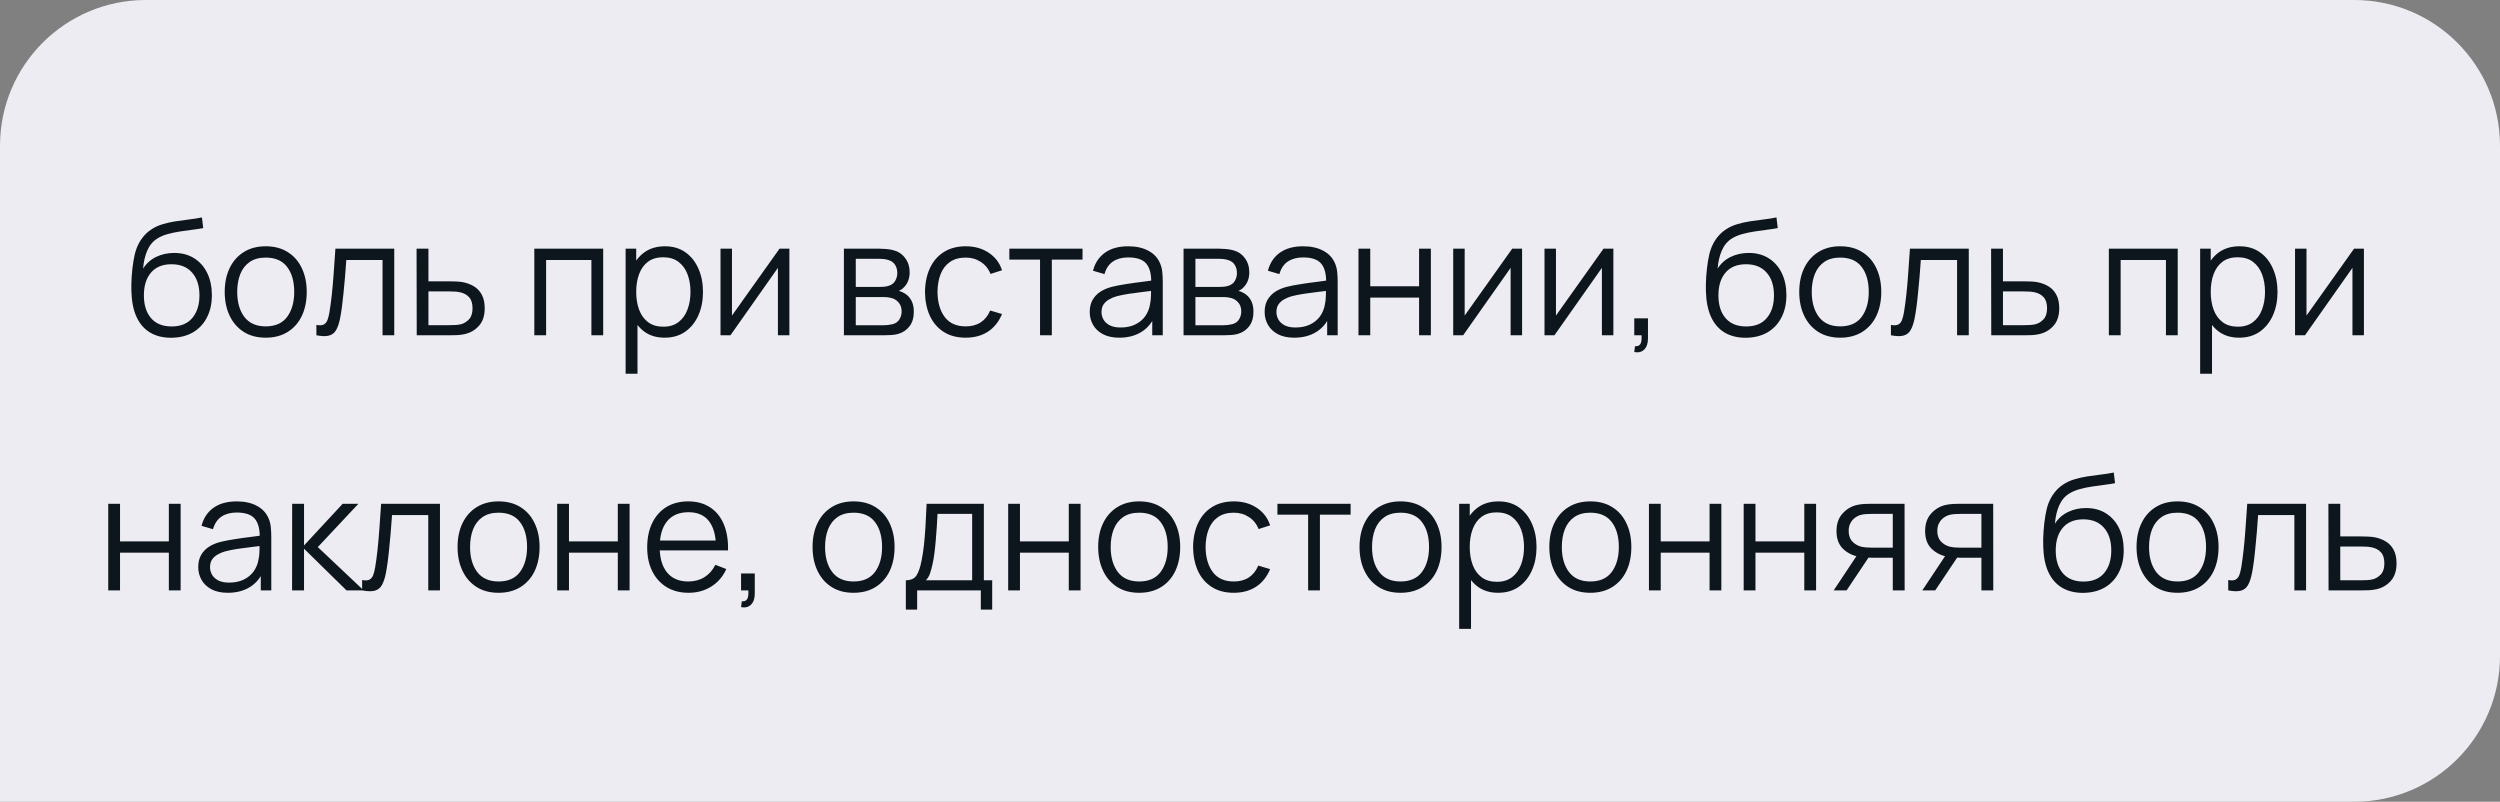 <?xml version="1.0" encoding="UTF-8"?> <svg xmlns="http://www.w3.org/2000/svg" width="343" height="110" viewBox="0 0 343 110" fill="none"><rect x="0" y="0" width="343" height="110" fill="#808080" stroke="none"/> <path d="M0 20C0 8.954 8.954 0 20 0H323C334.046 0 343 8.954 343 20V90C343 101.046 334.046 110 323 110H0V20Z" fill="#ECECF2"></path> <path d="M23.427 46.341C22.32 46.334 21.37 46.092 20.578 45.615C19.786 45.138 19.17 44.427 18.73 43.481C18.297 42.535 18.063 41.354 18.026 39.939C18.004 39.316 18.019 38.637 18.07 37.904C18.121 37.163 18.202 36.459 18.312 35.792C18.422 35.125 18.554 34.582 18.708 34.164C18.899 33.621 19.17 33.115 19.522 32.646C19.881 32.169 20.296 31.781 20.765 31.48C21.22 31.172 21.733 30.934 22.305 30.765C22.884 30.589 23.486 30.453 24.109 30.358C24.74 30.263 25.363 30.178 25.979 30.105C26.602 30.032 27.178 29.94 27.706 29.83L27.882 31.293C27.479 31.374 27.002 31.447 26.452 31.513C25.902 31.579 25.326 31.66 24.725 31.755C24.124 31.843 23.548 31.964 22.998 32.118C22.448 32.272 21.979 32.474 21.59 32.723C20.996 33.082 20.538 33.625 20.215 34.351C19.9 35.077 19.705 35.909 19.632 36.848C20.087 36.137 20.688 35.601 21.436 35.242C22.191 34.883 23.009 34.703 23.889 34.703C24.96 34.703 25.88 34.949 26.65 35.44C27.427 35.931 28.025 36.613 28.443 37.486C28.861 38.359 29.07 39.36 29.07 40.489C29.07 41.67 28.839 42.7 28.377 43.58C27.922 44.46 27.273 45.142 26.43 45.626C25.587 46.103 24.586 46.341 23.427 46.341ZM23.548 44.79C24.795 44.79 25.741 44.401 26.386 43.624C27.039 42.847 27.365 41.813 27.365 40.522C27.365 39.202 27.028 38.161 26.353 37.398C25.686 36.635 24.743 36.254 23.526 36.254C22.309 36.254 21.374 36.635 20.721 37.398C20.068 38.161 19.742 39.202 19.742 40.522C19.742 41.842 20.068 42.883 20.721 43.646C21.374 44.409 22.316 44.79 23.548 44.79ZM36.451 46.33C35.27 46.33 34.262 46.062 33.426 45.527C32.59 44.992 31.948 44.251 31.501 43.305C31.054 42.359 30.83 41.274 30.83 40.049C30.83 38.802 31.058 37.71 31.512 36.771C31.967 35.832 32.612 35.103 33.448 34.582C34.291 34.054 35.292 33.79 36.451 33.79C37.639 33.79 38.651 34.058 39.487 34.593C40.331 35.121 40.972 35.858 41.412 36.804C41.859 37.743 42.083 38.824 42.083 40.049C42.083 41.296 41.859 42.392 41.412 43.338C40.965 44.277 40.319 45.01 39.476 45.538C38.633 46.066 37.624 46.33 36.451 46.33ZM36.451 44.779C37.771 44.779 38.754 44.343 39.399 43.47C40.044 42.59 40.367 41.45 40.367 40.049C40.367 38.612 40.041 37.468 39.388 36.617C38.743 35.766 37.764 35.341 36.451 35.341C35.564 35.341 34.831 35.543 34.251 35.946C33.679 36.342 33.25 36.896 32.964 37.607C32.685 38.311 32.546 39.125 32.546 40.049C32.546 41.479 32.876 42.627 33.536 43.492C34.196 44.35 35.168 44.779 36.451 44.779ZM43.41 46V44.581C43.85 44.662 44.183 44.643 44.411 44.526C44.645 44.401 44.818 44.196 44.928 43.91C45.038 43.617 45.129 43.254 45.203 42.821C45.32 42.102 45.426 41.31 45.522 40.445C45.617 39.58 45.701 38.626 45.775 37.585C45.855 36.536 45.936 35.381 46.017 34.12H54.091V46H52.485V35.671H47.513C47.461 36.448 47.403 37.222 47.337 37.992C47.271 38.762 47.201 39.503 47.128 40.214C47.062 40.918 46.988 41.567 46.908 42.161C46.827 42.755 46.743 43.268 46.655 43.701C46.523 44.354 46.347 44.874 46.127 45.263C45.914 45.652 45.595 45.908 45.17 46.033C44.744 46.158 44.158 46.147 43.41 46ZM57.175 46L57.153 34.12H58.781V38.597H61.564C61.909 38.597 62.246 38.604 62.576 38.619C62.913 38.634 63.21 38.663 63.467 38.707C64.054 38.817 64.574 39.011 65.029 39.29C65.491 39.569 65.85 39.954 66.107 40.445C66.371 40.936 66.503 41.552 66.503 42.293C66.503 43.312 66.239 44.115 65.711 44.702C65.19 45.289 64.53 45.67 63.731 45.846C63.43 45.912 63.104 45.956 62.752 45.978C62.4 45.993 62.052 46 61.707 46H57.175ZM58.781 44.614H61.641C61.89 44.614 62.169 44.607 62.477 44.592C62.785 44.577 63.056 44.537 63.291 44.471C63.68 44.361 64.032 44.141 64.347 43.811C64.67 43.474 64.831 42.968 64.831 42.293C64.831 41.626 64.677 41.123 64.369 40.786C64.061 40.441 63.65 40.214 63.137 40.104C62.91 40.053 62.664 40.02 62.4 40.005C62.136 39.99 61.883 39.983 61.641 39.983H58.781V44.614ZM73.309 46V34.12H82.758V46H81.141V35.671H74.926V46H73.309ZM91.181 46.33C90.088 46.33 89.164 46.055 88.409 45.505C87.653 44.948 87.081 44.196 86.693 43.25C86.304 42.297 86.11 41.23 86.11 40.049C86.11 38.846 86.304 37.776 86.693 36.837C87.089 35.891 87.668 35.147 88.431 34.604C89.193 34.061 90.132 33.79 91.247 33.79C92.332 33.79 93.263 34.065 94.041 34.615C94.818 35.165 95.412 35.913 95.823 36.859C96.241 37.805 96.45 38.868 96.45 40.049C96.45 41.237 96.241 42.304 95.823 43.25C95.405 44.196 94.803 44.948 94.019 45.505C93.234 46.055 92.288 46.33 91.181 46.33ZM85.835 51.28V34.12H87.287V43.063H87.463V51.28H85.835ZM91.016 44.823C91.844 44.823 92.534 44.614 93.084 44.196C93.634 43.778 94.044 43.21 94.316 42.491C94.594 41.765 94.734 40.951 94.734 40.049C94.734 39.154 94.598 38.348 94.327 37.629C94.055 36.91 93.641 36.342 93.084 35.924C92.534 35.506 91.833 35.297 90.983 35.297C90.154 35.297 89.465 35.499 88.915 35.902C88.372 36.305 87.965 36.866 87.694 37.585C87.422 38.296 87.287 39.118 87.287 40.049C87.287 40.966 87.422 41.787 87.694 42.513C87.965 43.232 88.376 43.796 88.926 44.207C89.476 44.618 90.172 44.823 91.016 44.823ZM108.303 34.12V46H106.73V36.749L100.218 46H98.854V34.12H100.427V43.294L106.95 34.12H108.303ZM115.784 46V34.12H120.679C120.928 34.12 121.229 34.135 121.581 34.164C121.94 34.193 122.274 34.248 122.582 34.329C123.249 34.505 123.785 34.864 124.188 35.407C124.599 35.95 124.804 36.602 124.804 37.365C124.804 37.79 124.738 38.172 124.606 38.509C124.481 38.839 124.302 39.125 124.067 39.367C123.957 39.492 123.836 39.602 123.704 39.697C123.572 39.785 123.444 39.858 123.319 39.917C123.554 39.961 123.807 40.064 124.078 40.225C124.503 40.474 124.826 40.812 125.046 41.237C125.266 41.655 125.376 42.165 125.376 42.766C125.376 43.58 125.182 44.244 124.793 44.757C124.404 45.27 123.884 45.622 123.231 45.813C122.938 45.894 122.619 45.945 122.274 45.967C121.937 45.989 121.618 46 121.317 46H115.784ZM117.412 44.625H121.24C121.394 44.625 121.588 44.614 121.823 44.592C122.058 44.563 122.267 44.526 122.45 44.482C122.883 44.372 123.198 44.152 123.396 43.822C123.601 43.485 123.704 43.118 123.704 42.722C123.704 42.201 123.55 41.776 123.242 41.446C122.941 41.109 122.538 40.903 122.032 40.83C121.863 40.793 121.687 40.771 121.504 40.764C121.321 40.757 121.156 40.753 121.009 40.753H117.412V44.625ZM117.412 39.367H120.734C120.925 39.367 121.137 39.356 121.372 39.334C121.614 39.305 121.823 39.257 121.999 39.191C122.38 39.059 122.659 38.832 122.835 38.509C123.018 38.186 123.11 37.834 123.11 37.453C123.11 37.035 123.011 36.668 122.813 36.353C122.622 36.038 122.333 35.818 121.944 35.693C121.68 35.598 121.394 35.543 121.086 35.528C120.785 35.513 120.595 35.506 120.514 35.506H117.412V39.367ZM132.496 46.33C131.301 46.33 130.289 46.062 129.46 45.527C128.632 44.992 128.001 44.255 127.568 43.316C127.143 42.37 126.923 41.285 126.908 40.06C126.923 38.813 127.15 37.721 127.59 36.782C128.03 35.836 128.665 35.103 129.493 34.582C130.322 34.054 131.327 33.79 132.507 33.79C133.71 33.79 134.755 34.083 135.642 34.67C136.537 35.257 137.149 36.06 137.479 37.079L135.895 37.585C135.617 36.874 135.173 36.324 134.564 35.935C133.963 35.539 133.274 35.341 132.496 35.341C131.624 35.341 130.901 35.543 130.329 35.946C129.757 36.342 129.332 36.896 129.053 37.607C128.775 38.318 128.632 39.136 128.624 40.06C128.639 41.483 128.969 42.627 129.614 43.492C130.26 44.35 131.22 44.779 132.496 44.779C133.303 44.779 133.989 44.596 134.553 44.229C135.125 43.855 135.558 43.312 135.851 42.601L137.479 43.085C137.039 44.141 136.394 44.948 135.543 45.505C134.693 46.055 133.677 46.33 132.496 46.33ZM142.694 46V35.616H138.481V34.12H148.524V35.616H144.311V46H142.694ZM153.569 46.33C152.674 46.33 151.923 46.169 151.314 45.846C150.713 45.523 150.262 45.094 149.961 44.559C149.66 44.024 149.51 43.441 149.51 42.81C149.51 42.165 149.638 41.615 149.895 41.16C150.159 40.698 150.515 40.32 150.962 40.027C151.417 39.734 151.941 39.51 152.535 39.356C153.136 39.209 153.8 39.081 154.526 38.971C155.259 38.854 155.974 38.755 156.671 38.674C157.375 38.586 157.991 38.502 158.519 38.421L157.947 38.773C157.969 37.6 157.742 36.731 157.265 36.166C156.788 35.601 155.96 35.319 154.779 35.319C153.965 35.319 153.276 35.502 152.711 35.869C152.154 36.236 151.761 36.815 151.534 37.607L149.961 37.145C150.232 36.082 150.779 35.257 151.6 34.67C152.421 34.083 153.488 33.79 154.801 33.79C155.886 33.79 156.807 33.995 157.562 34.406C158.325 34.809 158.864 35.396 159.179 36.166C159.326 36.511 159.421 36.896 159.465 37.321C159.509 37.746 159.531 38.179 159.531 38.619V46H158.09V43.019L158.508 43.195C158.105 44.214 157.478 44.992 156.627 45.527C155.776 46.062 154.757 46.33 153.569 46.33ZM153.756 44.933C154.511 44.933 155.171 44.797 155.736 44.526C156.301 44.255 156.755 43.884 157.1 43.415C157.445 42.938 157.668 42.403 157.771 41.809C157.859 41.428 157.907 41.01 157.914 40.555C157.921 40.093 157.925 39.748 157.925 39.521L158.541 39.84C157.991 39.913 157.393 39.987 156.748 40.06C156.11 40.133 155.479 40.218 154.856 40.313C154.24 40.408 153.683 40.522 153.184 40.654C152.847 40.749 152.52 40.885 152.205 41.061C151.89 41.23 151.629 41.457 151.424 41.743C151.226 42.029 151.127 42.385 151.127 42.81C151.127 43.155 151.211 43.488 151.38 43.811C151.556 44.134 151.835 44.401 152.216 44.614C152.605 44.827 153.118 44.933 153.756 44.933ZM162.383 46V34.12H167.278C167.528 34.12 167.828 34.135 168.18 34.164C168.54 34.193 168.873 34.248 169.181 34.329C169.849 34.505 170.384 34.864 170.787 35.407C171.198 35.95 171.403 36.602 171.403 37.365C171.403 37.79 171.337 38.172 171.205 38.509C171.081 38.839 170.901 39.125 170.666 39.367C170.556 39.492 170.435 39.602 170.303 39.697C170.171 39.785 170.043 39.858 169.918 39.917C170.153 39.961 170.406 40.064 170.677 40.225C171.103 40.474 171.425 40.812 171.645 41.237C171.865 41.655 171.975 42.165 171.975 42.766C171.975 43.58 171.781 44.244 171.392 44.757C171.004 45.27 170.483 45.622 169.83 45.813C169.537 45.894 169.218 45.945 168.873 45.967C168.536 45.989 168.217 46 167.916 46H162.383ZM164.011 44.625H167.839C167.993 44.625 168.188 44.614 168.422 44.592C168.657 44.563 168.866 44.526 169.049 44.482C169.482 44.372 169.797 44.152 169.995 43.822C170.201 43.485 170.303 43.118 170.303 42.722C170.303 42.201 170.149 41.776 169.841 41.446C169.541 41.109 169.137 40.903 168.631 40.83C168.463 40.793 168.287 40.771 168.103 40.764C167.92 40.757 167.755 40.753 167.608 40.753H164.011V44.625ZM164.011 39.367H167.333C167.524 39.367 167.737 39.356 167.971 39.334C168.213 39.305 168.422 39.257 168.598 39.191C168.98 39.059 169.258 38.832 169.434 38.509C169.618 38.186 169.709 37.834 169.709 37.453C169.709 37.035 169.61 36.668 169.412 36.353C169.222 36.038 168.932 35.818 168.543 35.693C168.279 35.598 167.993 35.543 167.685 35.528C167.385 35.513 167.194 35.506 167.113 35.506H164.011V39.367ZM177.567 46.33C176.672 46.33 175.921 46.169 175.312 45.846C174.711 45.523 174.26 45.094 173.959 44.559C173.658 44.024 173.508 43.441 173.508 42.81C173.508 42.165 173.636 41.615 173.893 41.16C174.157 40.698 174.513 40.32 174.96 40.027C175.415 39.734 175.939 39.51 176.533 39.356C177.134 39.209 177.798 39.081 178.524 38.971C179.257 38.854 179.972 38.755 180.669 38.674C181.373 38.586 181.989 38.502 182.517 38.421L181.945 38.773C181.967 37.6 181.74 36.731 181.263 36.166C180.786 35.601 179.958 35.319 178.777 35.319C177.963 35.319 177.274 35.502 176.709 35.869C176.152 36.236 175.759 36.815 175.532 37.607L173.959 37.145C174.23 36.082 174.777 35.257 175.598 34.67C176.419 34.083 177.486 33.79 178.799 33.79C179.884 33.79 180.805 33.995 181.56 34.406C182.323 34.809 182.862 35.396 183.177 36.166C183.324 36.511 183.419 36.896 183.463 37.321C183.507 37.746 183.529 38.179 183.529 38.619V46H182.088V43.019L182.506 43.195C182.103 44.214 181.476 44.992 180.625 45.527C179.774 46.062 178.755 46.33 177.567 46.33ZM177.754 44.933C178.509 44.933 179.169 44.797 179.734 44.526C180.299 44.255 180.753 43.884 181.098 43.415C181.443 42.938 181.666 42.403 181.769 41.809C181.857 41.428 181.905 41.01 181.912 40.555C181.919 40.093 181.923 39.748 181.923 39.521L182.539 39.84C181.989 39.913 181.391 39.987 180.746 40.06C180.108 40.133 179.477 40.218 178.854 40.313C178.238 40.408 177.681 40.522 177.182 40.654C176.845 40.749 176.518 40.885 176.203 41.061C175.888 41.23 175.627 41.457 175.422 41.743C175.224 42.029 175.125 42.385 175.125 42.81C175.125 43.155 175.209 43.488 175.378 43.811C175.554 44.134 175.833 44.401 176.214 44.614C176.603 44.827 177.116 44.933 177.754 44.933ZM186.382 46V34.12H187.999V39.279H194.698V34.12H196.315V46H194.698V40.83H187.999V46H186.382ZM208.829 34.12V46H207.256V36.749L200.744 46H199.38V34.12H200.953V43.294L207.476 34.12H208.829ZM221.354 34.12V46H219.781V36.749L213.269 46H211.905V34.12H213.478V43.294L220.001 34.12H221.354ZM224.221 48.299L224.32 47.496C224.614 47.518 224.826 47.459 224.958 47.32C225.09 47.181 225.171 46.994 225.2 46.759C225.23 46.524 225.237 46.271 225.222 46H224.221V43.679H226.102V46.44C226.102 47.115 225.93 47.621 225.585 47.958C225.248 48.295 224.793 48.409 224.221 48.299ZM239.452 46.341C238.345 46.334 237.395 46.092 236.603 45.615C235.811 45.138 235.195 44.427 234.755 43.481C234.323 42.535 234.088 41.354 234.051 39.939C234.029 39.316 234.044 38.637 234.095 37.904C234.147 37.163 234.227 36.459 234.337 35.792C234.447 35.125 234.579 34.582 234.733 34.164C234.924 33.621 235.195 33.115 235.547 32.646C235.907 32.169 236.321 31.781 236.79 31.48C237.245 31.172 237.758 30.934 238.33 30.765C238.91 30.589 239.511 30.453 240.134 30.358C240.765 30.263 241.388 30.178 242.004 30.105C242.628 30.032 243.203 29.94 243.731 29.83L243.907 31.293C243.504 31.374 243.027 31.447 242.477 31.513C241.927 31.579 241.352 31.66 240.75 31.755C240.149 31.843 239.573 31.964 239.023 32.118C238.473 32.272 238.004 32.474 237.615 32.723C237.021 33.082 236.563 33.625 236.24 34.351C235.925 35.077 235.731 35.909 235.657 36.848C236.112 36.137 236.713 35.601 237.461 35.242C238.217 34.883 239.034 34.703 239.914 34.703C240.985 34.703 241.905 34.949 242.675 35.44C243.453 35.931 244.05 36.613 244.468 37.486C244.886 38.359 245.095 39.36 245.095 40.489C245.095 41.67 244.864 42.7 244.402 43.58C243.948 44.46 243.299 45.142 242.455 45.626C241.612 46.103 240.611 46.341 239.452 46.341ZM239.573 44.79C240.82 44.79 241.766 44.401 242.411 43.624C243.064 42.847 243.39 41.813 243.39 40.522C243.39 39.202 243.053 38.161 242.378 37.398C241.711 36.635 240.769 36.254 239.551 36.254C238.334 36.254 237.399 36.635 236.746 37.398C236.094 38.161 235.767 39.202 235.767 40.522C235.767 41.842 236.094 42.883 236.746 43.646C237.399 44.409 238.341 44.79 239.573 44.79ZM252.477 46.33C251.296 46.33 250.288 46.062 249.452 45.527C248.616 44.992 247.974 44.251 247.527 43.305C247.079 42.359 246.856 41.274 246.856 40.049C246.856 38.802 247.083 37.71 247.538 36.771C247.992 35.832 248.638 35.103 249.474 34.582C250.317 34.054 251.318 33.79 252.477 33.79C253.665 33.79 254.677 34.058 255.513 34.593C256.356 35.121 256.998 35.858 257.438 36.804C257.885 37.743 258.109 38.824 258.109 40.049C258.109 41.296 257.885 42.392 257.438 43.338C256.99 44.277 256.345 45.01 255.502 45.538C254.658 46.066 253.65 46.33 252.477 46.33ZM252.477 44.779C253.797 44.779 254.779 44.343 255.425 43.47C256.07 42.59 256.393 41.45 256.393 40.049C256.393 38.612 256.066 37.468 255.414 36.617C254.768 35.766 253.789 35.341 252.477 35.341C251.589 35.341 250.856 35.543 250.277 35.946C249.705 36.342 249.276 36.896 248.99 37.607C248.711 38.311 248.572 39.125 248.572 40.049C248.572 41.479 248.902 42.627 249.562 43.492C250.222 44.35 251.193 44.779 252.477 44.779ZM259.435 46V44.581C259.875 44.662 260.209 44.643 260.436 44.526C260.671 44.401 260.843 44.196 260.953 43.91C261.063 43.617 261.155 43.254 261.228 42.821C261.345 42.102 261.452 41.31 261.547 40.445C261.642 39.58 261.727 38.626 261.8 37.585C261.881 36.536 261.961 35.381 262.042 34.12H270.116V46H268.51V35.671H263.538C263.487 36.448 263.428 37.222 263.362 37.992C263.296 38.762 263.226 39.503 263.153 40.214C263.087 40.918 263.014 41.567 262.933 42.161C262.852 42.755 262.768 43.268 262.68 43.701C262.548 44.354 262.372 44.874 262.152 45.263C261.939 45.652 261.62 45.908 261.195 46.033C260.77 46.158 260.183 46.147 259.435 46ZM273.2 46L273.178 34.12H274.806V38.597H277.589C277.934 38.597 278.271 38.604 278.601 38.619C278.939 38.634 279.236 38.663 279.492 38.707C280.079 38.817 280.6 39.011 281.054 39.29C281.516 39.569 281.876 39.954 282.132 40.445C282.396 40.936 282.528 41.552 282.528 42.293C282.528 43.312 282.264 44.115 281.736 44.702C281.216 45.289 280.556 45.67 279.756 45.846C279.456 45.912 279.129 45.956 278.777 45.978C278.425 45.993 278.077 46 277.732 46H273.2ZM274.806 44.614H277.666C277.916 44.614 278.194 44.607 278.502 44.592C278.81 44.577 279.082 44.537 279.316 44.471C279.705 44.361 280.057 44.141 280.372 43.811C280.695 43.474 280.856 42.968 280.856 42.293C280.856 41.626 280.702 41.123 280.394 40.786C280.086 40.441 279.676 40.214 279.162 40.104C278.935 40.053 278.689 40.02 278.425 40.005C278.161 39.99 277.908 39.983 277.666 39.983H274.806V44.614ZM289.335 46V34.12H298.784V46H297.167V35.671H290.952V46H289.335ZM307.206 46.33C306.113 46.33 305.189 46.055 304.434 45.505C303.679 44.948 303.107 44.196 302.718 43.25C302.329 42.297 302.135 41.23 302.135 40.049C302.135 38.846 302.329 37.776 302.718 36.837C303.114 35.891 303.693 35.147 304.456 34.604C305.219 34.061 306.157 33.79 307.272 33.79C308.357 33.79 309.289 34.065 310.066 34.615C310.843 35.165 311.437 35.913 311.848 36.859C312.266 37.805 312.475 38.868 312.475 40.049C312.475 41.237 312.266 42.304 311.848 43.25C311.43 44.196 310.829 44.948 310.044 45.505C309.259 46.055 308.313 46.33 307.206 46.33ZM301.86 51.28V34.12H303.312V43.063H303.488V51.28H301.86ZM307.041 44.823C307.87 44.823 308.559 44.614 309.109 44.196C309.659 43.778 310.07 43.21 310.341 42.491C310.62 41.765 310.759 40.951 310.759 40.049C310.759 39.154 310.623 38.348 310.352 37.629C310.081 36.91 309.666 36.342 309.109 35.924C308.559 35.506 307.859 35.297 307.008 35.297C306.179 35.297 305.49 35.499 304.94 35.902C304.397 36.305 303.99 36.866 303.719 37.585C303.448 38.296 303.312 39.118 303.312 40.049C303.312 40.966 303.448 41.787 303.719 42.513C303.99 43.232 304.401 43.796 304.951 44.207C305.501 44.618 306.198 44.823 307.041 44.823ZM324.329 34.12V46H322.756V36.749L316.244 46H314.88V34.12H316.453V43.294L322.976 34.12H324.329ZM14.85 81V69.12H16.467V74.279H23.166V69.12H24.783V81H23.166V75.83H16.467V81H14.85ZM31.258 81.33C30.364 81.33 29.612 81.169 29.003 80.846C28.402 80.523 27.951 80.094 27.65 79.559C27.35 79.024 27.199 78.441 27.199 77.81C27.199 77.165 27.328 76.615 27.584 76.16C27.848 75.698 28.204 75.32 28.651 75.027C29.106 74.734 29.63 74.51 30.224 74.356C30.826 74.209 31.489 74.081 32.215 73.971C32.949 73.854 33.664 73.755 34.36 73.674C35.064 73.586 35.68 73.502 36.208 73.421L35.636 73.773C35.658 72.6 35.431 71.731 34.954 71.166C34.478 70.601 33.649 70.319 32.468 70.319C31.654 70.319 30.965 70.502 30.4 70.869C29.843 71.236 29.451 71.815 29.223 72.607L27.65 72.145C27.922 71.082 28.468 70.257 29.289 69.67C30.111 69.083 31.178 68.79 32.49 68.79C33.576 68.79 34.496 68.995 35.251 69.406C36.014 69.809 36.553 70.396 36.868 71.166C37.015 71.511 37.11 71.896 37.154 72.321C37.198 72.746 37.22 73.179 37.22 73.619V81H35.779V78.019L36.197 78.195C35.794 79.214 35.167 79.992 34.316 80.527C33.466 81.062 32.446 81.33 31.258 81.33ZM31.445 79.933C32.201 79.933 32.861 79.797 33.425 79.526C33.99 79.255 34.445 78.884 34.789 78.415C35.134 77.938 35.358 77.403 35.46 76.809C35.548 76.428 35.596 76.01 35.603 75.555C35.611 75.093 35.614 74.748 35.614 74.521L36.23 74.84C35.68 74.913 35.083 74.987 34.437 75.06C33.799 75.133 33.169 75.218 32.545 75.313C31.929 75.408 31.372 75.522 30.873 75.654C30.536 75.749 30.21 75.885 29.894 76.061C29.579 76.23 29.319 76.457 29.113 76.743C28.915 77.029 28.816 77.385 28.816 77.81C28.816 78.155 28.901 78.488 29.069 78.811C29.245 79.134 29.524 79.401 29.905 79.614C30.294 79.827 30.807 79.933 31.445 79.933ZM40.073 81L40.084 69.12H41.712V74.84L47.014 69.12H49.17L43.604 75.06L49.896 81H47.542L41.712 75.28V81H40.073ZM49.683 81V79.581C50.123 79.662 50.457 79.643 50.684 79.526C50.919 79.401 51.091 79.196 51.201 78.91C51.311 78.617 51.403 78.254 51.476 77.821C51.593 77.102 51.7 76.31 51.795 75.445C51.891 74.58 51.975 73.626 52.048 72.585C52.129 71.536 52.209 70.381 52.29 69.12H60.364V81H58.758V70.671H53.786C53.735 71.448 53.676 72.222 53.61 72.992C53.544 73.762 53.474 74.503 53.401 75.214C53.335 75.918 53.262 76.567 53.181 77.161C53.1 77.755 53.016 78.268 52.928 78.701C52.796 79.354 52.62 79.874 52.4 80.263C52.188 80.652 51.868 80.908 51.443 81.033C51.018 81.158 50.431 81.147 49.683 81ZM68.398 81.33C67.218 81.33 66.21 81.062 65.374 80.527C64.537 79.992 63.896 79.251 63.449 78.305C63.001 77.359 62.778 76.274 62.778 75.049C62.778 73.802 63.005 72.71 63.459 71.771C63.914 70.832 64.559 70.103 65.395 69.582C66.239 69.054 67.24 68.79 68.398 68.79C69.587 68.79 70.599 69.058 71.434 69.593C72.278 70.121 72.919 70.858 73.359 71.804C73.807 72.743 74.031 73.824 74.031 75.049C74.031 76.296 73.807 77.392 73.359 78.338C72.912 79.277 72.267 80.01 71.424 80.538C70.58 81.066 69.572 81.33 68.398 81.33ZM68.398 79.779C69.719 79.779 70.701 79.343 71.347 78.47C71.992 77.59 72.314 76.45 72.314 75.049C72.314 73.612 71.988 72.468 71.335 71.617C70.69 70.766 69.711 70.341 68.398 70.341C67.511 70.341 66.778 70.543 66.198 70.946C65.626 71.342 65.198 71.896 64.912 72.607C64.633 73.311 64.493 74.125 64.493 75.049C64.493 76.479 64.823 77.627 65.484 78.492C66.144 79.35 67.115 79.779 68.398 79.779ZM76.446 81V69.12H78.063V74.279H84.762V69.12H86.379V81H84.762V75.83H78.063V81H76.446ZM94.482 81.33C93.323 81.33 92.319 81.073 91.468 80.56C90.625 80.047 89.968 79.324 89.499 78.393C89.03 77.462 88.795 76.369 88.795 75.115C88.795 73.817 89.026 72.695 89.488 71.749C89.95 70.803 90.599 70.073 91.435 69.56C92.278 69.047 93.272 68.79 94.416 68.79C95.589 68.79 96.59 69.061 97.419 69.604C98.248 70.139 98.875 70.909 99.3 71.914C99.725 72.919 99.92 74.118 99.883 75.511H98.233V74.939C98.204 73.399 97.87 72.237 97.232 71.452C96.601 70.667 95.677 70.275 94.46 70.275C93.184 70.275 92.205 70.689 91.523 71.518C90.848 72.347 90.511 73.527 90.511 75.06C90.511 76.556 90.848 77.718 91.523 78.547C92.205 79.368 93.169 79.779 94.416 79.779C95.267 79.779 96.007 79.585 96.638 79.196C97.276 78.8 97.778 78.232 98.145 77.491L99.652 78.074C99.183 79.108 98.49 79.911 97.573 80.483C96.664 81.048 95.633 81.33 94.482 81.33ZM89.939 75.511V74.158H99.014V75.511H89.939ZM101.674 83.299L101.773 82.496C102.067 82.518 102.279 82.459 102.411 82.32C102.543 82.181 102.624 81.994 102.653 81.759C102.683 81.524 102.69 81.271 102.675 81H101.674V78.679H103.555V81.44C103.555 82.115 103.383 82.621 103.038 82.958C102.701 83.295 102.246 83.409 101.674 83.299ZM117.104 81.33C115.923 81.33 114.915 81.062 114.079 80.527C113.243 79.992 112.601 79.251 112.154 78.305C111.706 77.359 111.483 76.274 111.483 75.049C111.483 73.802 111.71 72.71 112.165 71.771C112.619 70.832 113.265 70.103 114.101 69.582C114.944 69.054 115.945 68.79 117.104 68.79C118.292 68.79 119.304 69.058 120.14 69.593C120.983 70.121 121.625 70.858 122.065 71.804C122.512 72.743 122.736 73.824 122.736 75.049C122.736 76.296 122.512 77.392 122.065 78.338C121.617 79.277 120.972 80.01 120.129 80.538C119.285 81.066 118.277 81.33 117.104 81.33ZM117.104 79.779C118.424 79.779 119.406 79.343 120.052 78.47C120.697 77.59 121.02 76.45 121.02 75.049C121.02 73.612 120.693 72.468 120.041 71.617C119.395 70.766 118.416 70.341 117.104 70.341C116.216 70.341 115.483 70.543 114.904 70.946C114.332 71.342 113.903 71.896 113.617 72.607C113.338 73.311 113.199 74.125 113.199 75.049C113.199 76.479 113.529 77.627 114.189 78.492C114.849 79.35 115.82 79.779 117.104 79.779ZM124.282 83.64V79.614C124.957 79.614 125.441 79.398 125.734 78.965C126.027 78.525 126.266 77.825 126.449 76.864C126.574 76.241 126.676 75.57 126.757 74.851C126.838 74.132 126.907 73.311 126.966 72.387C127.025 71.456 127.08 70.367 127.131 69.12H134.985V79.614H136.129V83.64H134.567V81H125.833V83.64H124.282ZM127.021 79.614H133.379V70.506H128.627C128.605 71.063 128.572 71.654 128.528 72.277C128.491 72.9 128.444 73.524 128.385 74.147C128.334 74.77 128.271 75.357 128.198 75.907C128.132 76.45 128.051 76.926 127.956 77.337C127.846 77.865 127.725 78.316 127.593 78.69C127.468 79.064 127.278 79.372 127.021 79.614ZM138.321 81V69.12H139.938V74.279H146.637V69.12H148.254V81H146.637V75.83H139.938V81H138.321ZM156.291 81.33C155.11 81.33 154.102 81.062 153.266 80.527C152.43 79.992 151.788 79.251 151.341 78.305C150.894 77.359 150.67 76.274 150.67 75.049C150.67 73.802 150.897 72.71 151.352 71.771C151.807 70.832 152.452 70.103 153.288 69.582C154.131 69.054 155.132 68.79 156.291 68.79C157.479 68.79 158.491 69.058 159.327 69.593C160.17 70.121 160.812 70.858 161.252 71.804C161.699 72.743 161.923 73.824 161.923 75.049C161.923 76.296 161.699 77.392 161.252 78.338C160.805 79.277 160.159 80.01 159.316 80.538C158.473 81.066 157.464 81.33 156.291 81.33ZM156.291 79.779C157.611 79.779 158.594 79.343 159.239 78.47C159.884 77.59 160.207 76.45 160.207 75.049C160.207 73.612 159.881 72.468 159.228 71.617C158.583 70.766 157.604 70.341 156.291 70.341C155.404 70.341 154.67 70.543 154.091 70.946C153.519 71.342 153.09 71.896 152.804 72.607C152.525 73.311 152.386 74.125 152.386 75.049C152.386 76.479 152.716 77.627 153.376 78.492C154.036 79.35 155.008 79.779 156.291 79.779ZM169.278 81.33C168.082 81.33 167.07 81.062 166.242 80.527C165.413 79.992 164.782 79.255 164.35 78.316C163.924 77.37 163.704 76.285 163.69 75.06C163.704 73.813 163.932 72.721 164.372 71.782C164.812 70.836 165.446 70.103 166.275 69.582C167.103 69.054 168.108 68.79 169.289 68.79C170.491 68.79 171.536 69.083 172.424 69.67C173.318 70.257 173.931 71.06 174.261 72.079L172.677 72.585C172.398 71.874 171.954 71.324 171.346 70.935C170.744 70.539 170.055 70.341 169.278 70.341C168.405 70.341 167.683 70.543 167.111 70.946C166.539 71.342 166.113 71.896 165.835 72.607C165.556 73.318 165.413 74.136 165.406 75.06C165.42 76.483 165.75 77.627 166.396 78.492C167.041 79.35 168.002 79.779 169.278 79.779C170.084 79.779 170.77 79.596 171.335 79.229C171.907 78.855 172.339 78.312 172.633 77.601L174.261 78.085C173.821 79.141 173.175 79.948 172.325 80.505C171.474 81.055 170.458 81.33 169.278 81.33ZM179.475 81V70.616H175.262V69.12H185.305V70.616H181.092V81H179.475ZM192.148 81.33C190.968 81.33 189.959 81.062 189.123 80.527C188.287 79.992 187.646 79.251 187.198 78.305C186.751 77.359 186.527 76.274 186.527 75.049C186.527 73.802 186.755 72.71 187.209 71.771C187.664 70.832 188.309 70.103 189.145 69.582C189.989 69.054 190.99 68.79 192.148 68.79C193.336 68.79 194.348 69.058 195.184 69.593C196.028 70.121 196.669 70.858 197.109 71.804C197.557 72.743 197.78 73.824 197.78 75.049C197.78 76.296 197.557 77.392 197.109 78.338C196.662 79.277 196.017 80.01 195.173 80.538C194.33 81.066 193.322 81.33 192.148 81.33ZM192.148 79.779C193.468 79.779 194.451 79.343 195.096 78.47C195.742 77.59 196.064 76.45 196.064 75.049C196.064 73.612 195.738 72.468 195.085 71.617C194.44 70.766 193.461 70.341 192.148 70.341C191.261 70.341 190.528 70.543 189.948 70.946C189.376 71.342 188.947 71.896 188.661 72.607C188.383 73.311 188.243 74.125 188.243 75.049C188.243 76.479 188.573 77.627 189.233 78.492C189.893 79.35 190.865 79.779 192.148 79.779ZM205.542 81.33C204.449 81.33 203.525 81.055 202.77 80.505C202.015 79.948 201.443 79.196 201.054 78.25C200.665 77.297 200.471 76.23 200.471 75.049C200.471 73.846 200.665 72.776 201.054 71.837C201.45 70.891 202.029 70.147 202.792 69.604C203.555 69.061 204.493 68.79 205.608 68.79C206.693 68.79 207.625 69.065 208.402 69.615C209.179 70.165 209.773 70.913 210.184 71.859C210.602 72.805 210.811 73.868 210.811 75.049C210.811 76.237 210.602 77.304 210.184 78.25C209.766 79.196 209.165 79.948 208.38 80.505C207.595 81.055 206.649 81.33 205.542 81.33ZM200.196 86.28V69.12H201.648V78.063H201.824V86.28H200.196ZM205.377 79.823C206.206 79.823 206.895 79.614 207.445 79.196C207.995 78.778 208.406 78.21 208.677 77.491C208.956 76.765 209.095 75.951 209.095 75.049C209.095 74.154 208.959 73.348 208.688 72.629C208.417 71.91 208.002 71.342 207.445 70.924C206.895 70.506 206.195 70.297 205.344 70.297C204.515 70.297 203.826 70.499 203.276 70.902C202.733 71.305 202.326 71.866 202.055 72.585C201.784 73.296 201.648 74.118 201.648 75.049C201.648 75.966 201.784 76.787 202.055 77.513C202.326 78.232 202.737 78.796 203.287 79.207C203.837 79.618 204.534 79.823 205.377 79.823ZM218.188 81.33C217.007 81.33 215.999 81.062 215.163 80.527C214.327 79.992 213.685 79.251 213.238 78.305C212.79 77.359 212.567 76.274 212.567 75.049C212.567 73.802 212.794 72.71 213.249 71.771C213.703 70.832 214.349 70.103 215.185 69.582C216.028 69.054 217.029 68.79 218.188 68.79C219.376 68.79 220.388 69.058 221.224 69.593C222.067 70.121 222.709 70.858 223.149 71.804C223.596 72.743 223.82 73.824 223.82 75.049C223.82 76.296 223.596 77.392 223.149 78.338C222.701 79.277 222.056 80.01 221.213 80.538C220.369 81.066 219.361 81.33 218.188 81.33ZM218.188 79.779C219.508 79.779 220.49 79.343 221.136 78.47C221.781 77.59 222.104 76.45 222.104 75.049C222.104 73.612 221.777 72.468 221.125 71.617C220.479 70.766 219.5 70.341 218.188 70.341C217.3 70.341 216.567 70.543 215.988 70.946C215.416 71.342 214.987 71.896 214.701 72.607C214.422 73.311 214.283 74.125 214.283 75.049C214.283 76.479 214.613 77.627 215.273 78.492C215.933 79.35 216.904 79.779 218.188 79.779ZM226.235 81V69.12H227.852V74.279H234.551V69.12H236.168V81H234.551V75.83H227.852V81H226.235ZM239.233 81V69.12H240.85V74.279H247.549V69.12H249.166V81H247.549V75.83H240.85V81H239.233ZM259.689 81V76.523H256.917C256.594 76.523 256.261 76.512 255.916 76.49C255.579 76.461 255.263 76.42 254.97 76.369C254.134 76.208 253.423 75.841 252.836 75.269C252.257 74.69 251.967 73.89 251.967 72.871C251.967 71.874 252.238 71.074 252.781 70.473C253.324 69.864 253.98 69.468 254.75 69.285C255.102 69.204 255.458 69.157 255.817 69.142C256.184 69.127 256.499 69.12 256.763 69.12H261.306L261.317 81H259.689ZM251.582 81L254.893 76.017H256.686L253.353 81H251.582ZM256.829 75.137H259.689V70.506H256.829C256.653 70.506 256.407 70.513 256.092 70.528C255.777 70.543 255.48 70.59 255.201 70.671C254.959 70.744 254.717 70.873 254.475 71.056C254.24 71.232 254.042 71.47 253.881 71.771C253.72 72.064 253.639 72.424 253.639 72.849C253.639 73.443 253.8 73.92 254.123 74.279C254.453 74.631 254.864 74.873 255.355 75.005C255.619 75.064 255.883 75.1 256.147 75.115C256.411 75.13 256.638 75.137 256.829 75.137ZM271.849 81V76.523H269.077C268.755 76.523 268.421 76.512 268.076 76.49C267.739 76.461 267.424 76.42 267.13 76.369C266.294 76.208 265.583 75.841 264.996 75.269C264.417 74.69 264.127 73.89 264.127 72.871C264.127 71.874 264.399 71.074 264.941 70.473C265.484 69.864 266.14 69.468 266.91 69.285C267.262 69.204 267.618 69.157 267.977 69.142C268.344 69.127 268.659 69.12 268.923 69.12H273.466L273.477 81H271.849ZM263.742 81L267.053 76.017H268.846L265.513 81H263.742ZM268.989 75.137H271.849V70.506H268.989C268.813 70.506 268.568 70.513 268.252 70.528C267.937 70.543 267.64 70.59 267.361 70.671C267.119 70.744 266.877 70.873 266.635 71.056C266.401 71.232 266.203 71.47 266.041 71.771C265.88 72.064 265.799 72.424 265.799 72.849C265.799 73.443 265.961 73.92 266.283 74.279C266.613 74.631 267.024 74.873 267.515 75.005C267.779 75.064 268.043 75.1 268.307 75.115C268.571 75.13 268.799 75.137 268.989 75.137ZM285.73 81.341C284.622 81.334 283.673 81.092 282.881 80.615C282.089 80.138 281.473 79.427 281.033 78.481C280.6 77.535 280.365 76.354 280.329 74.939C280.307 74.316 280.321 73.637 280.373 72.904C280.424 72.163 280.505 71.459 280.615 70.792C280.725 70.125 280.857 69.582 281.011 69.164C281.201 68.621 281.473 68.115 281.825 67.646C282.184 67.169 282.598 66.781 283.068 66.48C283.522 66.172 284.036 65.934 284.608 65.765C285.187 65.589 285.788 65.453 286.412 65.358C287.042 65.263 287.666 65.178 288.282 65.105C288.905 65.032 289.481 64.94 290.009 64.83L290.185 66.293C289.781 66.374 289.305 66.447 288.755 66.513C288.205 66.579 287.629 66.66 287.028 66.755C286.426 66.843 285.851 66.964 285.301 67.118C284.751 67.272 284.281 67.474 283.893 67.723C283.299 68.082 282.84 68.625 282.518 69.351C282.202 70.077 282.008 70.909 281.935 71.848C282.389 71.137 282.991 70.601 283.739 70.242C284.494 69.883 285.312 69.703 286.192 69.703C287.262 69.703 288.183 69.949 288.953 70.44C289.73 70.931 290.328 71.613 290.746 72.486C291.164 73.359 291.373 74.36 291.373 75.489C291.373 76.67 291.142 77.7 290.68 78.58C290.225 79.46 289.576 80.142 288.733 80.626C287.889 81.103 286.888 81.341 285.73 81.341ZM285.851 79.79C287.097 79.79 288.043 79.401 288.689 78.624C289.341 77.847 289.668 76.813 289.668 75.522C289.668 74.202 289.33 73.161 288.656 72.398C287.988 71.635 287.046 71.254 285.829 71.254C284.611 71.254 283.676 71.635 283.024 72.398C282.371 73.161 282.045 74.202 282.045 75.522C282.045 76.842 282.371 77.883 283.024 78.646C283.676 79.409 284.619 79.79 285.851 79.79ZM298.754 81.33C297.573 81.33 296.565 81.062 295.729 80.527C294.893 79.992 294.251 79.251 293.804 78.305C293.357 77.359 293.133 76.274 293.133 75.049C293.133 73.802 293.36 72.71 293.815 71.771C294.27 70.832 294.915 70.103 295.751 69.582C296.594 69.054 297.595 68.79 298.754 68.79C299.942 68.79 300.954 69.058 301.79 69.593C302.633 70.121 303.275 70.858 303.715 71.804C304.162 72.743 304.386 73.824 304.386 75.049C304.386 76.296 304.162 77.392 303.715 78.338C303.268 79.277 302.622 80.01 301.779 80.538C300.936 81.066 299.927 81.33 298.754 81.33ZM298.754 79.779C300.074 79.779 301.057 79.343 301.702 78.47C302.347 77.59 302.67 76.45 302.67 75.049C302.67 73.612 302.344 72.468 301.691 71.617C301.046 70.766 300.067 70.341 298.754 70.341C297.867 70.341 297.133 70.543 296.554 70.946C295.982 71.342 295.553 71.896 295.267 72.607C294.988 73.311 294.849 74.125 294.849 75.049C294.849 76.479 295.179 77.627 295.839 78.492C296.499 79.35 297.471 79.779 298.754 79.779ZM305.712 81V79.581C306.152 79.662 306.486 79.643 306.713 79.526C306.948 79.401 307.12 79.196 307.23 78.91C307.34 78.617 307.432 78.254 307.505 77.821C307.623 77.102 307.729 76.31 307.824 75.445C307.92 74.58 308.004 73.626 308.077 72.585C308.158 71.536 308.239 70.381 308.319 69.12H316.393V81H314.787V70.671H309.815C309.764 71.448 309.705 72.222 309.639 72.992C309.573 73.762 309.504 74.503 309.43 75.214C309.364 75.918 309.291 76.567 309.21 77.161C309.13 77.755 309.045 78.268 308.957 78.701C308.825 79.354 308.649 79.874 308.429 80.263C308.217 80.652 307.898 80.908 307.472 81.033C307.047 81.158 306.46 81.147 305.712 81ZM319.478 81L319.456 69.12H321.084V73.597H323.867C324.211 73.597 324.549 73.604 324.879 73.619C325.216 73.634 325.513 73.663 325.77 73.707C326.356 73.817 326.877 74.011 327.332 74.29C327.794 74.569 328.153 74.954 328.41 75.445C328.674 75.936 328.806 76.552 328.806 77.293C328.806 78.312 328.542 79.115 328.014 79.702C327.493 80.289 326.833 80.67 326.034 80.846C325.733 80.912 325.407 80.956 325.055 80.978C324.703 80.993 324.354 81 324.01 81H319.478ZM321.084 79.614H323.944C324.193 79.614 324.472 79.607 324.78 79.592C325.088 79.577 325.359 79.537 325.594 79.471C325.982 79.361 326.334 79.141 326.65 78.811C326.972 78.474 327.134 77.968 327.134 77.293C327.134 76.626 326.98 76.123 326.672 75.786C326.364 75.441 325.953 75.214 325.44 75.104C325.212 75.053 324.967 75.02 324.703 75.005C324.439 74.99 324.186 74.983 323.944 74.983H321.084V79.614Z" fill="#0E161D"></path> </svg> 